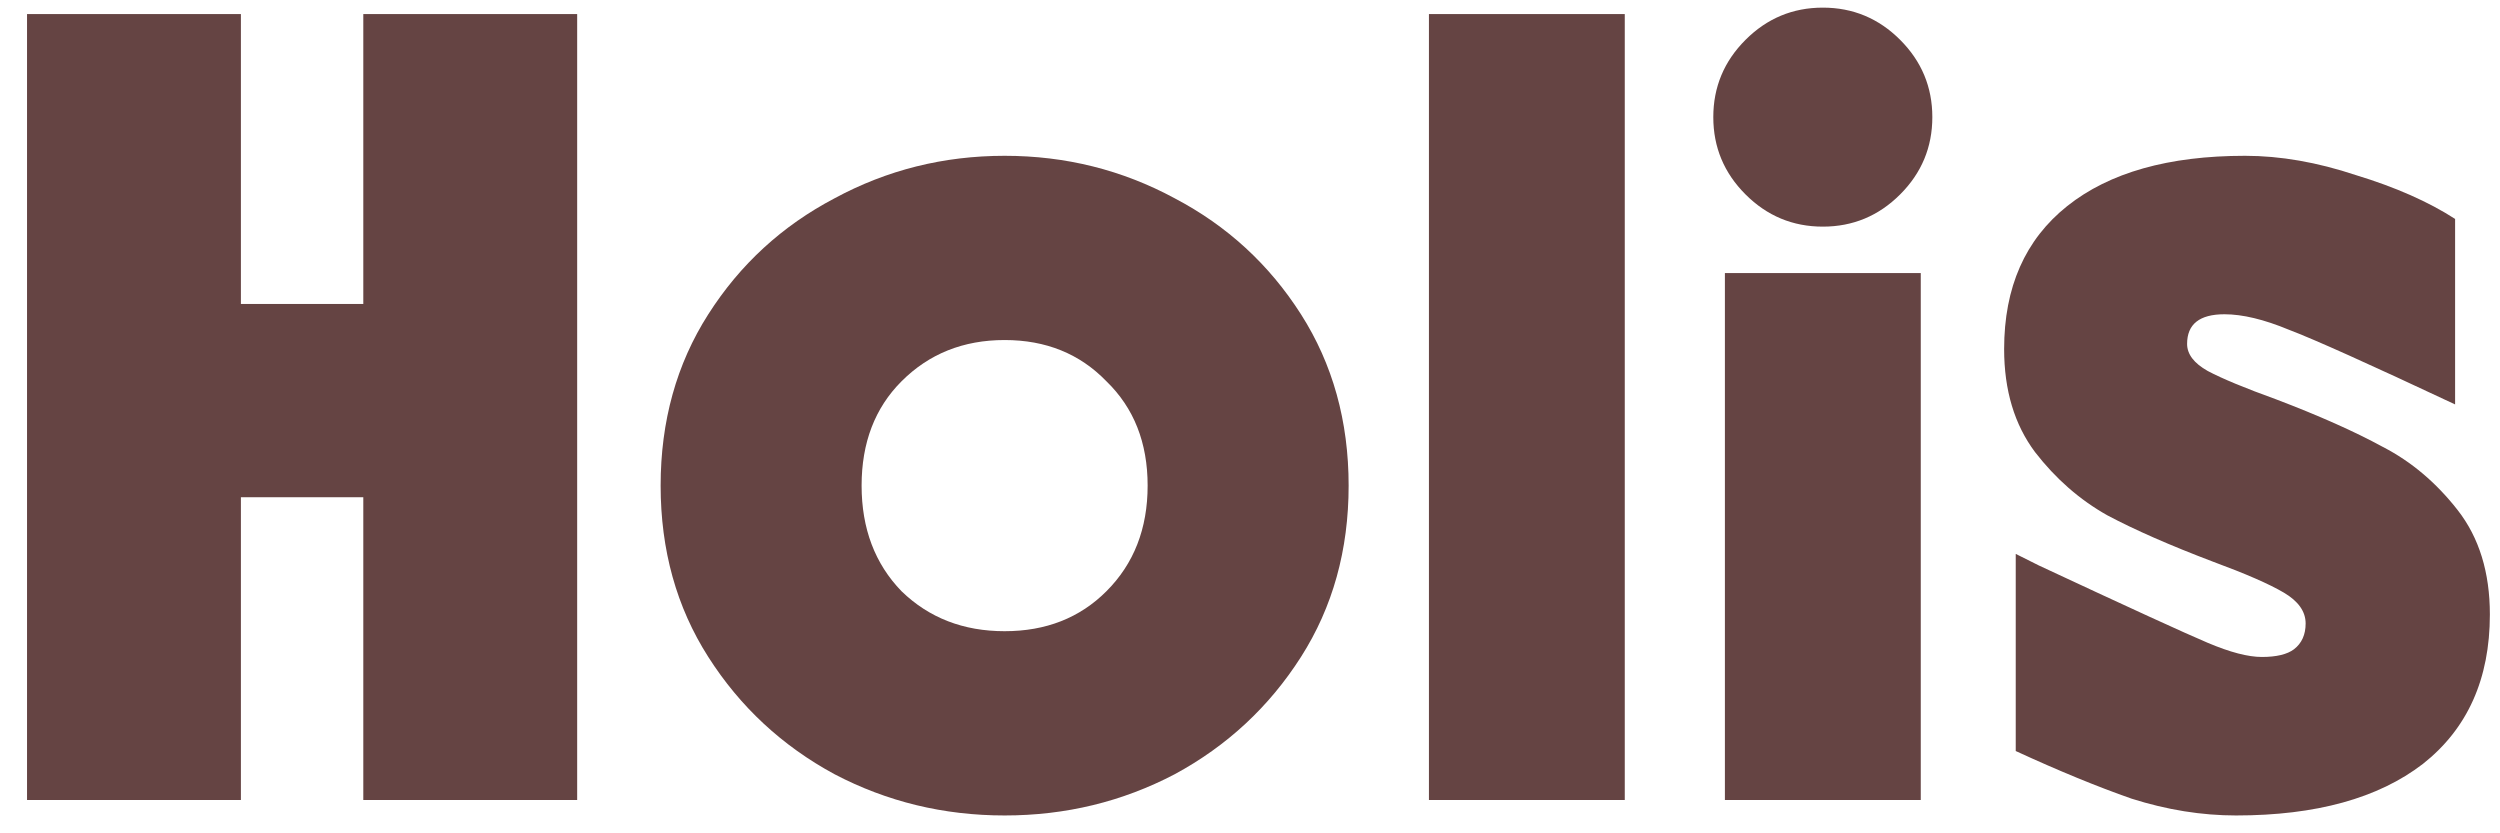 <svg width="75" height="25" viewBox="0 0 75 25" fill="none" xmlns="http://www.w3.org/2000/svg">
<path d="M67.082 24.464C66.051 24.464 65.007 24.296 63.951 23.961C62.92 23.601 61.761 23.124 60.472 22.531V16.617L61.168 16.965C63.874 18.228 65.561 19.001 66.231 19.284C66.901 19.568 67.442 19.709 67.855 19.709C68.293 19.709 68.615 19.632 68.821 19.477C69.053 19.297 69.169 19.04 69.169 18.704C69.169 18.344 68.95 18.035 68.512 17.777C68.074 17.519 67.365 17.21 66.386 16.849C65.098 16.36 64.041 15.896 63.217 15.458C62.392 14.994 61.67 14.363 61.052 13.564C60.434 12.739 60.124 11.708 60.124 10.472C60.124 8.616 60.756 7.186 62.018 6.181C63.281 5.176 65.059 4.674 67.352 4.674C68.409 4.674 69.517 4.867 70.676 5.253C71.862 5.614 72.854 6.052 73.653 6.568V12.133C71.076 10.922 69.414 10.175 68.666 9.892C67.919 9.582 67.275 9.428 66.734 9.428C65.987 9.428 65.613 9.724 65.613 10.317C65.613 10.626 65.819 10.897 66.231 11.129C66.669 11.361 67.352 11.644 68.28 11.979C69.568 12.469 70.638 12.945 71.488 13.409C72.338 13.847 73.086 14.479 73.73 15.303C74.374 16.128 74.696 17.171 74.696 18.434C74.696 20.367 74.026 21.861 72.686 22.918C71.346 23.948 69.478 24.464 67.082 24.464Z" fill="#654443"/>
<path d="M51.747 8.191H57.623V24H51.747V8.191ZM54.685 6.799C53.783 6.799 53.01 6.477 52.366 5.833C51.721 5.189 51.399 4.416 51.399 3.514C51.399 2.612 51.721 1.839 52.366 1.195C53.01 0.551 53.783 0.229 54.685 0.229C55.587 0.229 56.36 0.551 57.004 1.195C57.648 1.839 57.97 2.612 57.97 3.514C57.97 4.416 57.648 5.189 57.004 5.833C56.36 6.477 55.587 6.799 54.685 6.799Z" fill="#654443"/>
<path d="M42.868 0.422H48.743V24H42.868V0.422Z" fill="#654443"/>
<path d="M30.139 24.464C28.309 24.464 26.609 24.051 25.037 23.227C23.465 22.377 22.202 21.204 21.249 19.709C20.295 18.215 19.819 16.501 19.819 14.569C19.819 12.636 20.295 10.922 21.249 9.428C22.202 7.933 23.465 6.774 25.037 5.949C26.609 5.099 28.309 4.674 30.139 4.674C31.968 4.674 33.669 5.099 35.241 5.949C36.813 6.774 38.075 7.933 39.029 9.428C39.982 10.922 40.459 12.636 40.459 14.569C40.459 16.501 39.982 18.215 39.029 19.709C38.075 21.204 36.813 22.377 35.241 23.227C33.669 24.051 31.968 24.464 30.139 24.464ZM30.139 18.936C31.376 18.936 32.394 18.537 33.192 17.738C34.017 16.914 34.429 15.857 34.429 14.569C34.429 13.28 34.017 12.237 33.192 11.438C32.394 10.613 31.376 10.201 30.139 10.201C28.902 10.201 27.871 10.613 27.047 11.438C26.248 12.237 25.848 13.28 25.848 14.569C25.848 15.857 26.248 16.914 27.047 17.738C27.871 18.537 28.902 18.936 30.139 18.936Z" fill="#654443"/>
<path d="M0.811 0.422H7.227V9.119H10.899V0.422H17.315V24H10.899V14.917H7.227V24H0.811V0.422Z" fill="#654443"/>
</svg>
